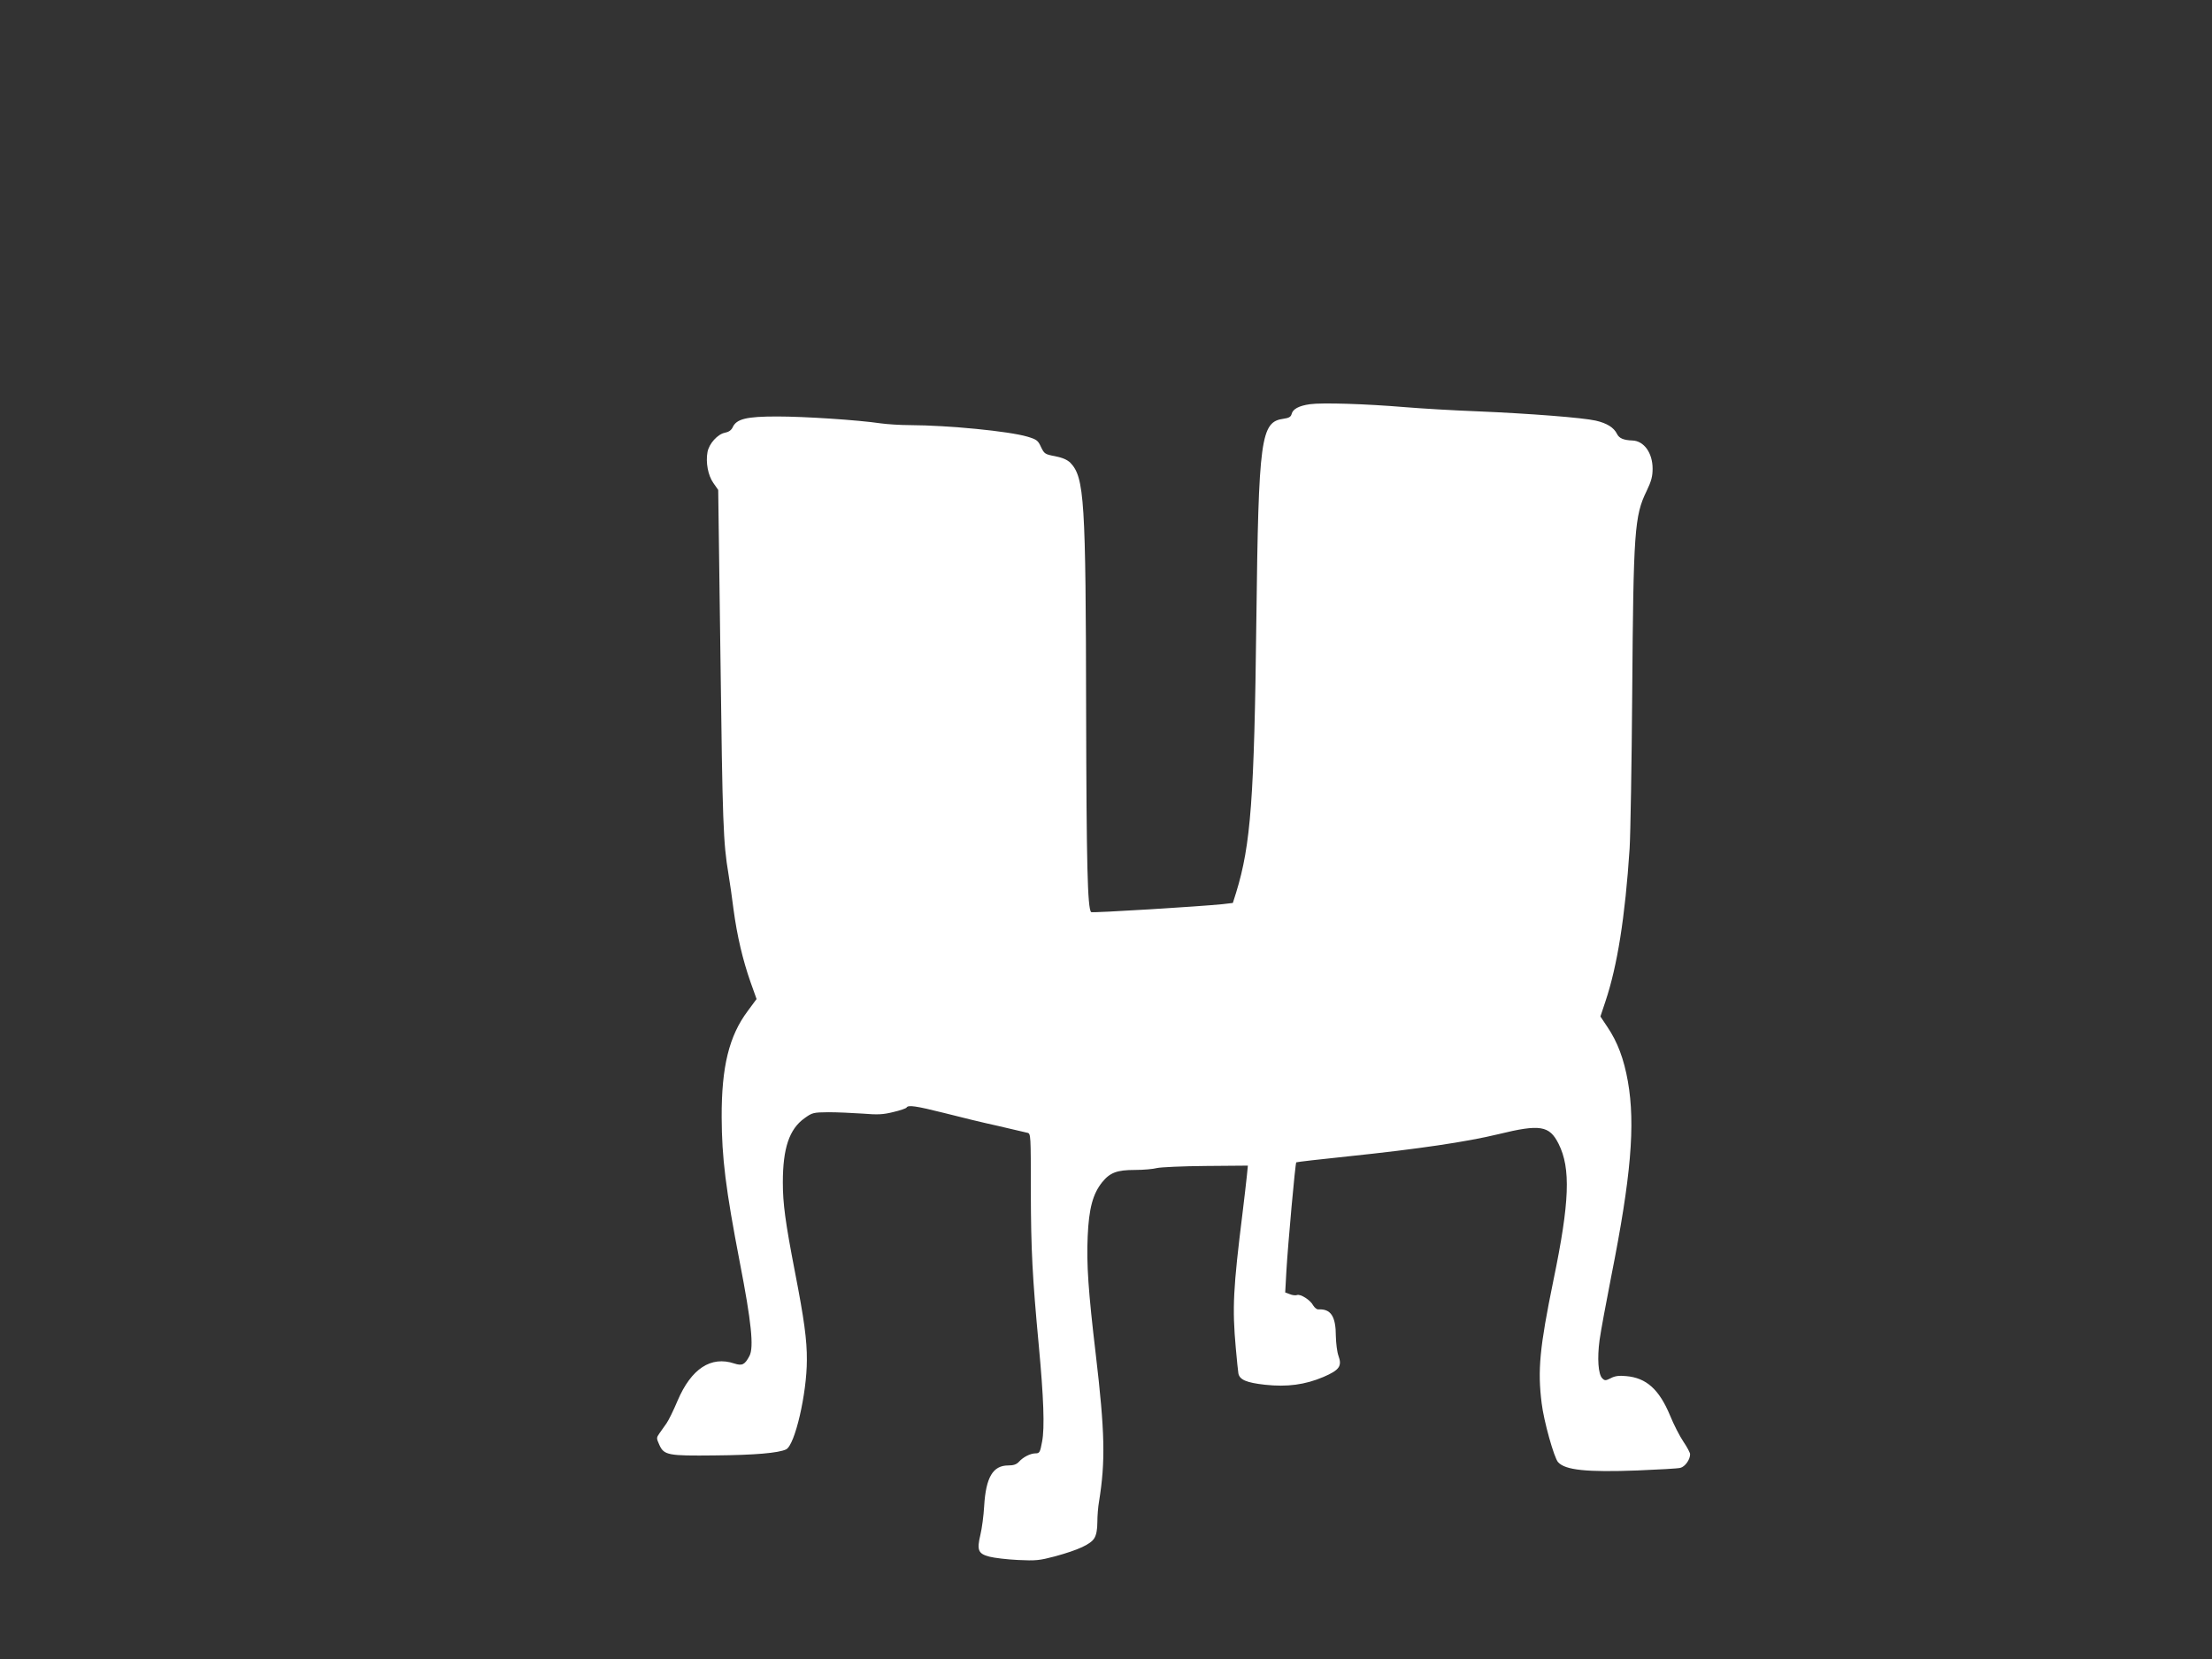 <?xml version="1.0" standalone="no"?>
<!DOCTYPE svg PUBLIC "-//W3C//DTD SVG 20010904//EN"
 "http://www.w3.org/TR/2001/REC-SVG-20010904/DTD/svg10.dtd">
<svg version="1.0" xmlns="http://www.w3.org/2000/svg"
 width="1280pt" height="960pt" viewBox="0 0 1280 960"
 preserveAspectRatio="xMidYMid meet">
<rect x="0" y="0" width="1280" height="960" fill="#333333" stroke="none"/>
<g transform="translate(0,960) scale(0.1,-0.1)"
fill="#ffffff" stroke="none">
<path d="M7580 7261 c-64 -9 -99 -28 -106 -57 -4 -16 -16 -23 -46 -27 -133
-18 -145 -107 -158 -1167 -12 -1029 -32 -1299 -117 -1575 l-19 -60 -59 -7
c-125 -13 -755 -52 -761 -46 -21 21 -27 278 -29 1163 -2 1222 -10 1352 -91
1437 -19 18 -44 29 -88 38 -59 11 -63 14 -82 53 -17 38 -25 44 -78 60 -108 32
-458 66 -681 67 -55 0 -130 5 -167 10 -135 20 -444 40 -601 40 -179 0 -236
-14 -258 -64 -8 -16 -23 -26 -44 -30 -42 -8 -92 -63 -101 -112 -11 -60 3 -135
34 -179 l28 -40 13 -970 c12 -957 16 -1073 46 -1250 8 -49 22 -144 30 -210 20
-149 53 -290 98 -418 l35 -98 -51 -69 c-108 -144 -152 -322 -151 -615 1 -236
23 -414 105 -840 67 -345 82 -491 56 -541 -27 -51 -42 -59 -88 -44 -135 45
-249 -30 -328 -215 -23 -55 -52 -114 -64 -131 -12 -17 -30 -43 -41 -58 -18
-26 -18 -28 -1 -66 27 -61 51 -65 320 -62 234 2 370 14 414 35 51 25 120 323
120 517 1 114 -16 238 -69 510 -56 290 -70 395 -70 518 0 197 37 308 125 371
46 33 51 34 139 35 50 0 139 -4 197 -8 88 -7 118 -6 178 9 39 9 74 21 77 26 9
16 52 10 216 -31 89 -23 229 -57 312 -75 83 -19 160 -37 171 -40 20 -4 20 -12
20 -342 1 -338 9 -493 46 -888 28 -301 35 -478 19 -558 -11 -61 -15 -67 -37
-67 -30 0 -72 -21 -97 -49 -14 -15 -31 -21 -62 -21 -88 0 -129 -68 -139 -235
-3 -55 -13 -130 -22 -167 -21 -88 -13 -109 53 -126 27 -7 101 -16 164 -19 104
-5 124 -3 215 21 135 37 207 70 228 106 11 18 17 50 17 92 0 34 4 89 10 121
37 230 34 398 -19 848 -44 371 -54 525 -47 684 7 163 30 246 83 313 46 57 86
72 192 72 47 0 104 5 126 11 22 5 149 11 283 12 l243 2 -6 -60 c-3 -33 -15
-130 -25 -215 -54 -435 -60 -547 -39 -780 6 -69 13 -135 15 -147 7 -37 46 -54
154 -66 128 -14 232 0 338 45 93 40 109 63 87 123 -8 22 -14 73 -15 113 0 115
-29 159 -101 155 -9 -1 -22 10 -30 23 -16 31 -74 68 -94 60 -8 -3 -27 -1 -41
5 l-27 10 7 127 c9 152 51 621 57 626 2 2 139 18 304 35 401 42 680 83 866
128 241 59 295 50 348 -56 71 -141 64 -337 -30 -790 -80 -390 -92 -520 -68
-711 12 -102 72 -316 95 -341 41 -46 165 -59 459 -48 121 5 232 11 248 15 27
6 57 47 57 79 0 8 -17 41 -39 73 -21 31 -56 99 -77 151 -63 151 -137 218 -254
228 -41 4 -65 1 -89 -12 -30 -15 -35 -15 -49 -1 -24 23 -30 117 -16 221 7 51
38 218 68 371 114 574 140 875 96 1126 -23 130 -60 229 -119 316 l-40 60 29
87 c69 206 114 489 140 885 5 85 12 490 15 900 7 935 13 1025 83 1168 28 58
35 86 35 130 0 91 -50 161 -117 163 -50 2 -76 12 -89 38 -18 37 -58 62 -123
77 -75 17 -379 41 -689 54 -132 5 -319 16 -415 24 -227 19 -480 27 -550 17z"/>
</g>
</svg>
